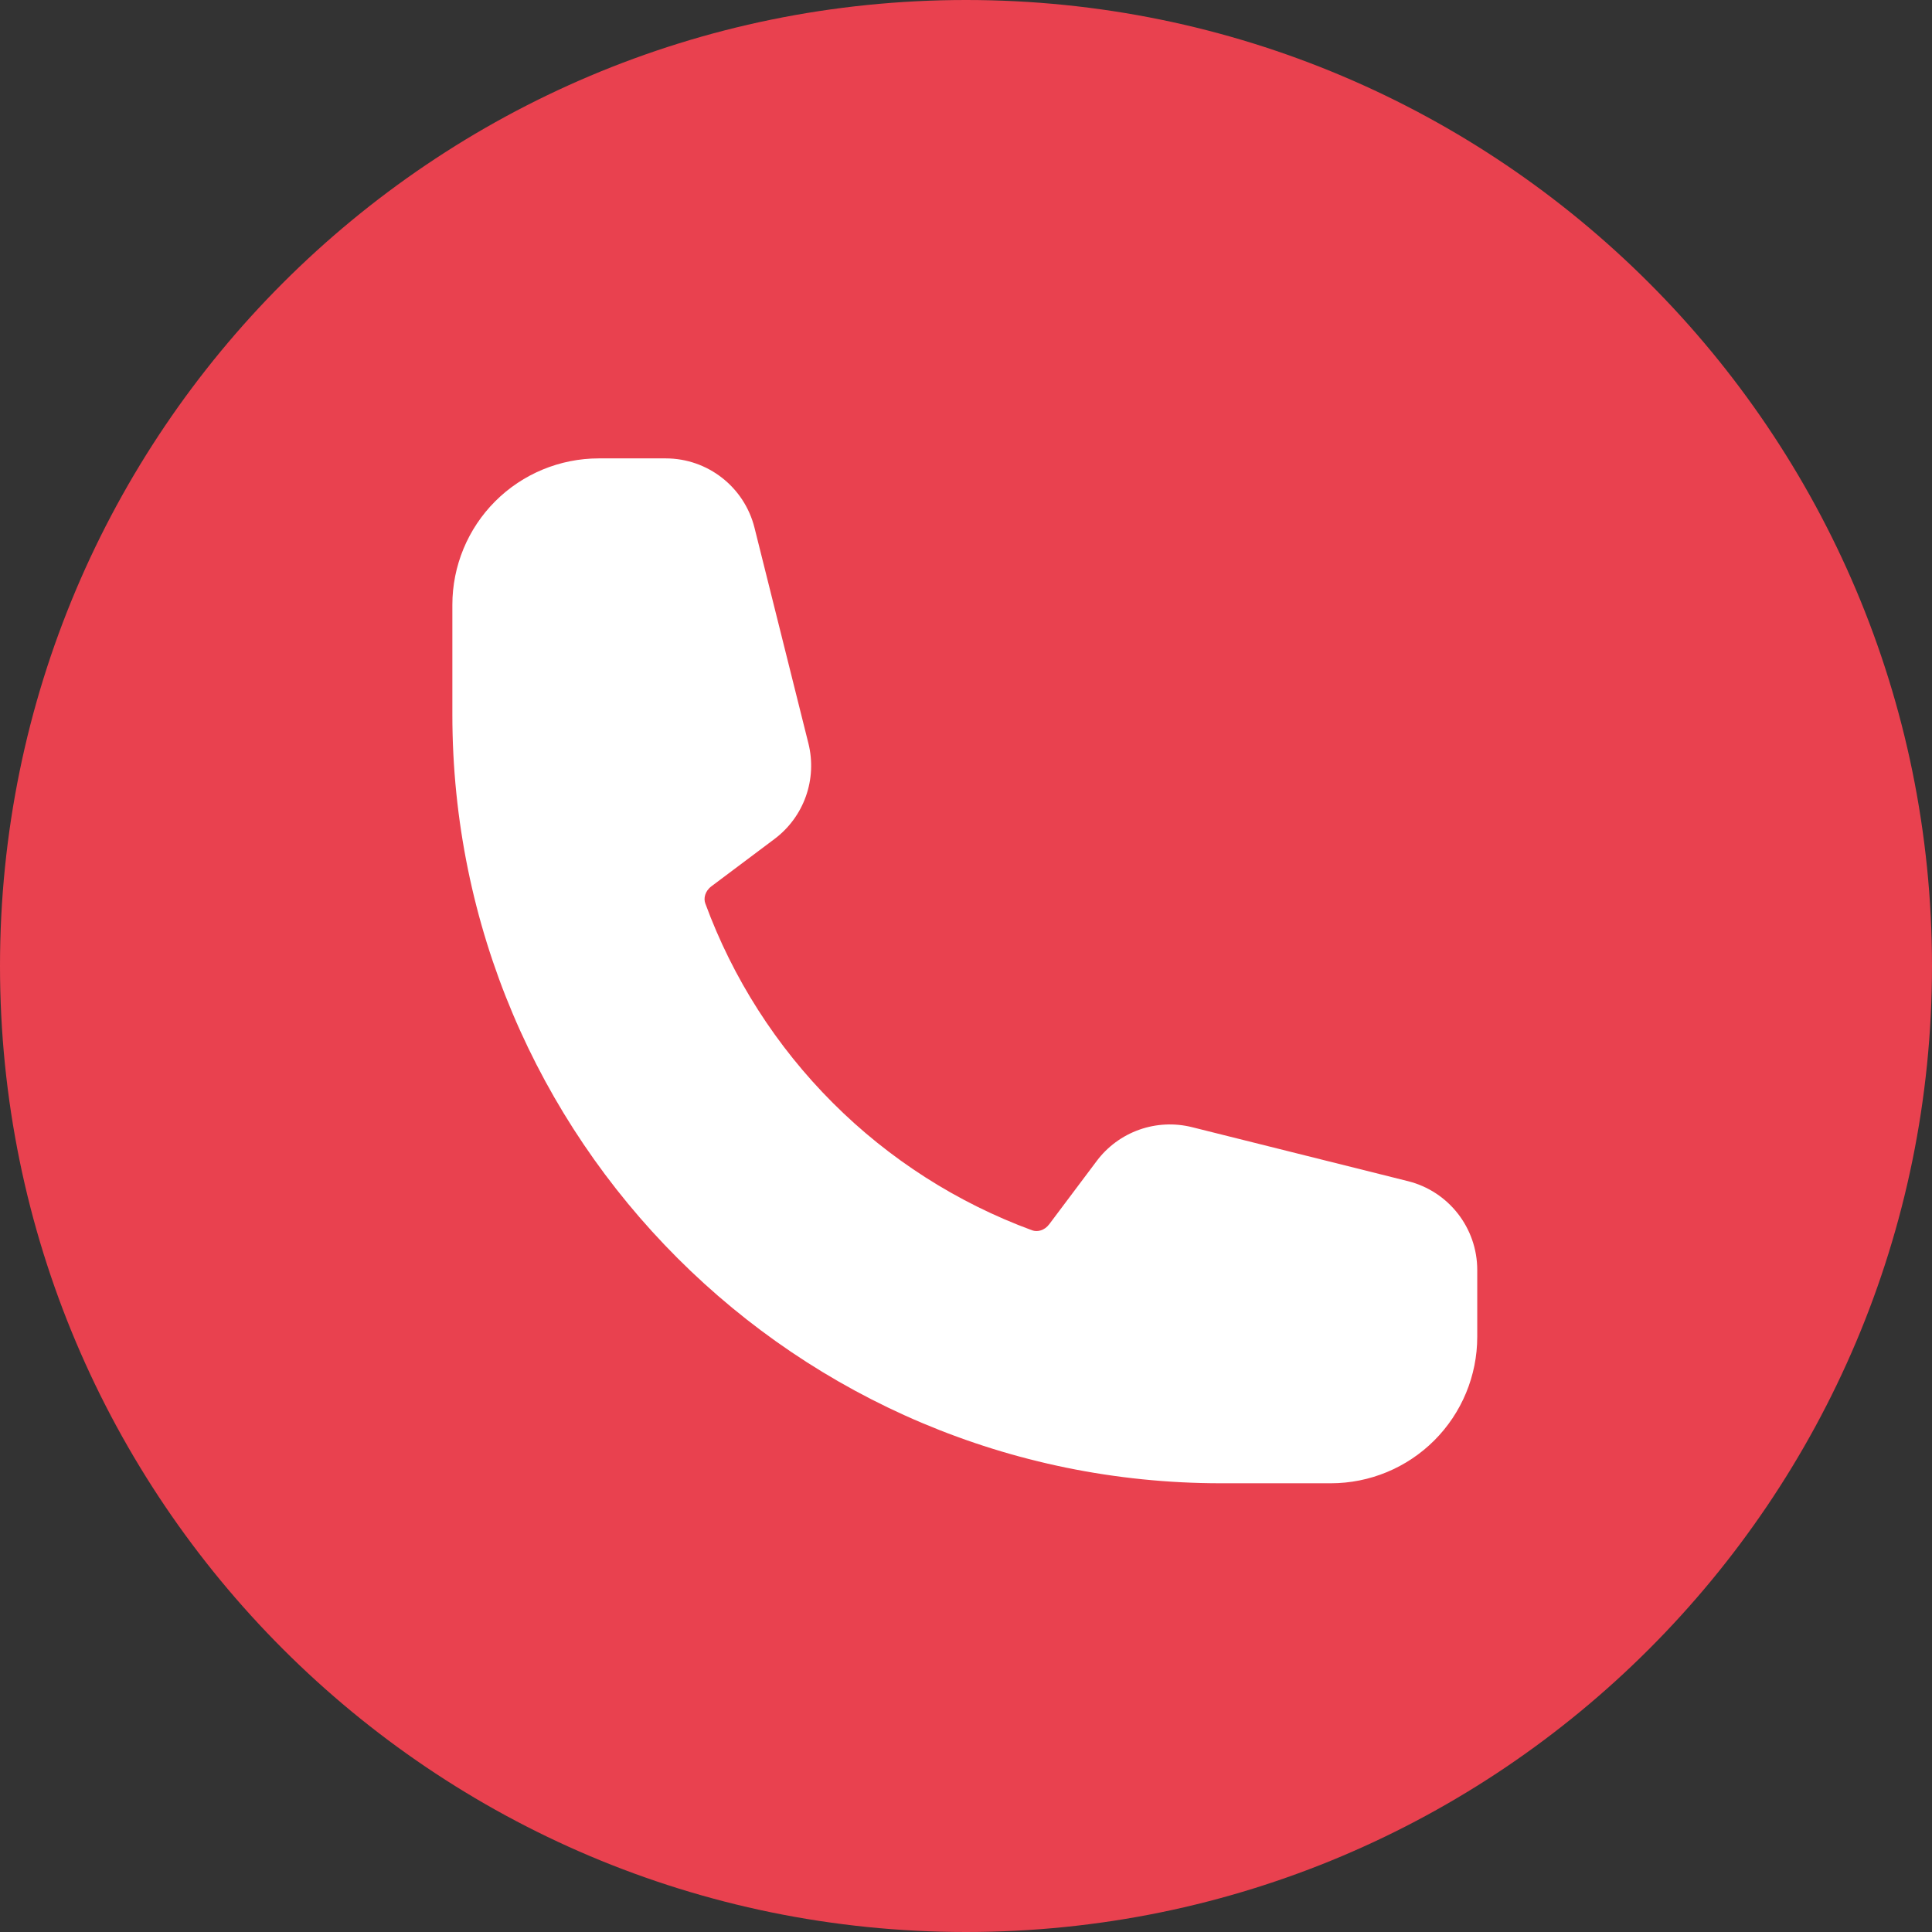 <svg width="42" height="42" viewBox="0 0 42 42" fill="none" xmlns="http://www.w3.org/2000/svg">
<rect x="0" y="0" width="42" height="42" fill="#333333" stroke="none"/>
<path d="M42 21C42 32.598 32.598 42 21 42C9.402 42 0 32.598 0 21C0 9.402 9.402 0 21 0C32.598 0 42 9.402 42 21Z" fill="#E9414F"/>
<path fill-rule="evenodd" clip-rule="evenodd" d="M9.834 13.148C9.834 12.304 10.169 11.494 10.766 10.897C11.363 10.3 12.173 9.965 13.017 9.965H14.472C15.385 9.965 16.18 10.587 16.402 11.472L17.575 16.164C17.669 16.544 17.65 16.943 17.519 17.312C17.388 17.681 17.151 18.003 16.838 18.238L15.466 19.267C15.323 19.375 15.292 19.532 15.333 19.641C15.931 21.269 16.877 22.748 18.104 23.975C19.331 25.202 20.809 26.147 22.438 26.746C22.547 26.786 22.703 26.756 22.811 26.612L23.84 25.241C24.075 24.927 24.397 24.69 24.766 24.559C25.135 24.428 25.535 24.409 25.915 24.504L30.607 25.677C31.492 25.898 32.114 26.694 32.114 27.608V29.062C32.114 29.906 31.778 30.716 31.181 31.313C30.584 31.91 29.775 32.245 28.931 32.245H26.544C17.316 32.245 9.834 24.763 9.834 15.535V13.148Z" fill="white"/>
</svg>
